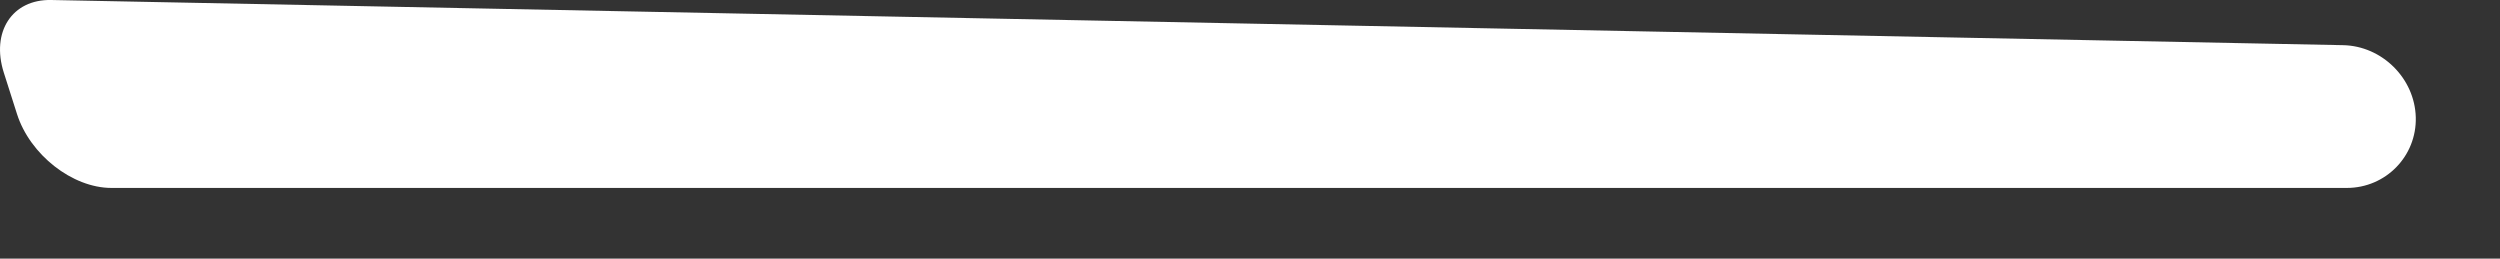 <?xml version="1.0" encoding="utf-8"?>
<svg xmlns="http://www.w3.org/2000/svg" fill="none" height="100%" overflow="visible" preserveAspectRatio="none" style="display: block;" viewBox="0 0 29 3" width="100%">
<rect x="0" y="0" width="29" height="3" fill="#333333" stroke="none"/>
<path d="M0.593 0C0.141 -0.009 -0.106 0.37 0.044 0.842L0.197 1.322C0.347 1.794 0.84 2.18 1.292 2.18H27.223C27.675 2.18 28.035 1.811 28.023 1.36C28.011 0.909 27.632 0.533 27.18 0.524L0.593 0Z" fill="white" id="Vector"/>
</svg>